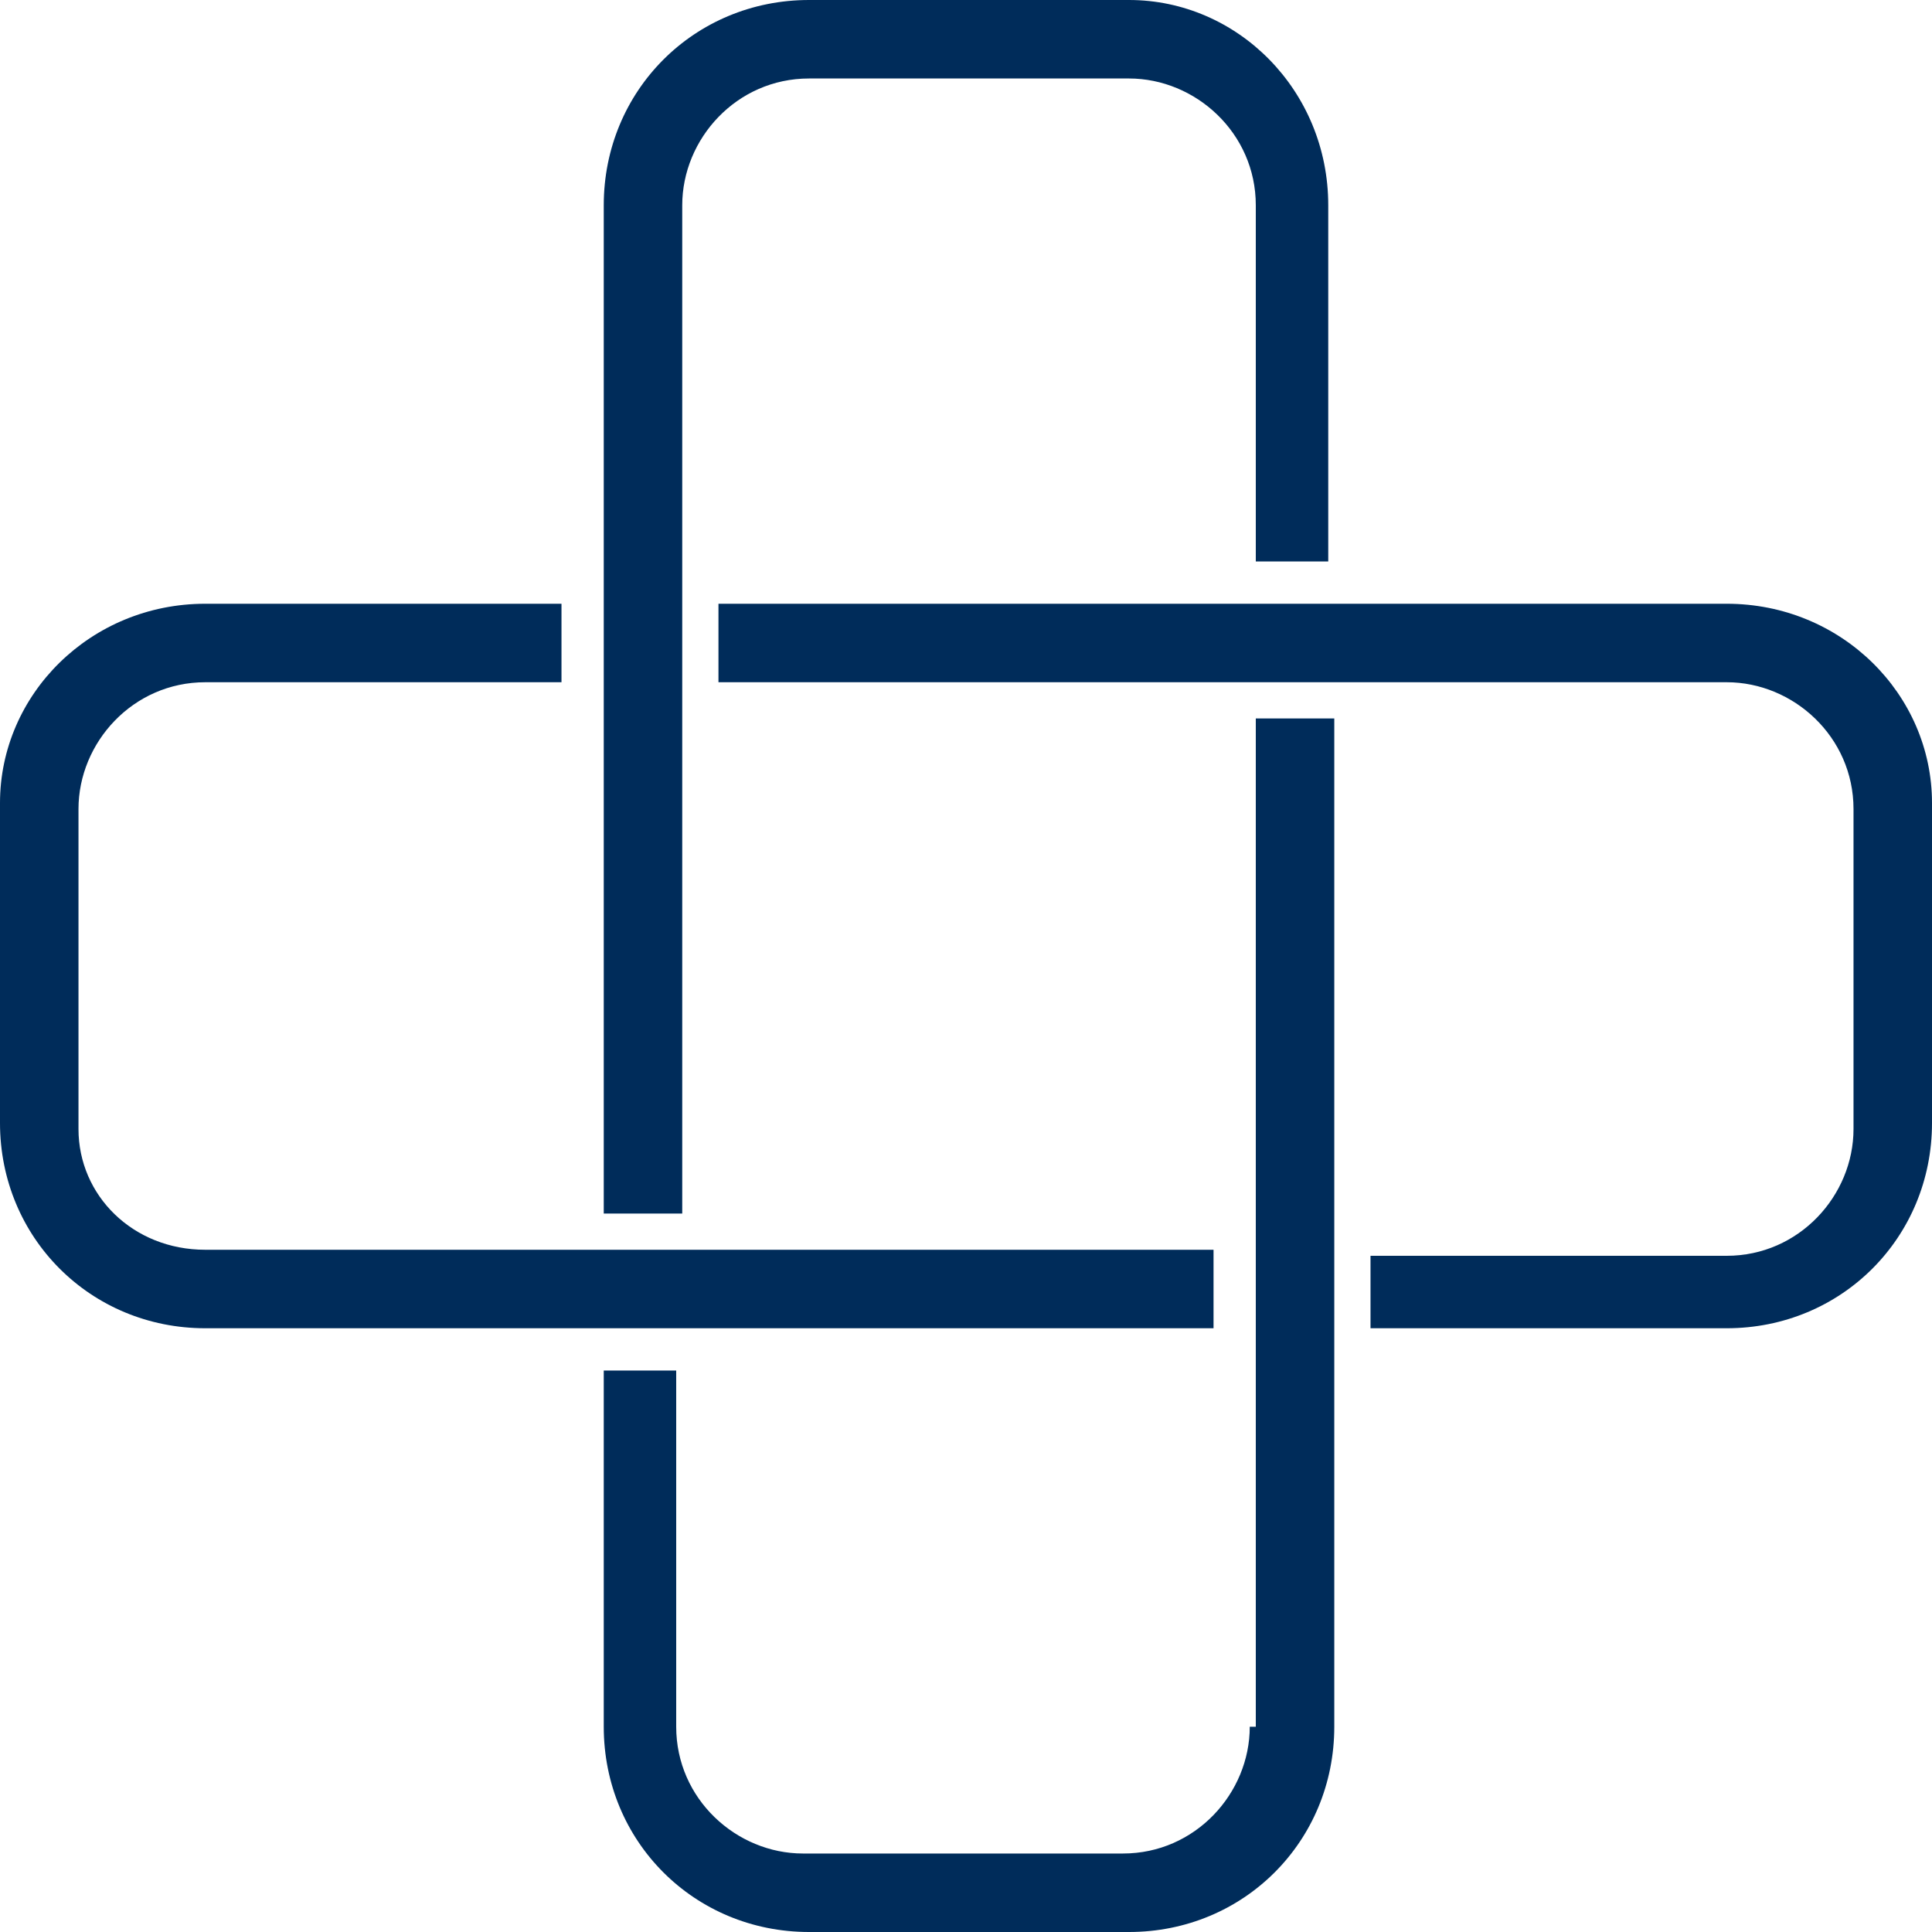 <?xml version="1.0" encoding="utf-8"?>
<!-- Generator: Adobe Illustrator 25.3.1, SVG Export Plug-In . SVG Version: 6.00 Build 0)  -->
<svg version="1.1" id="Capa_1" xmlns="http://www.w3.org/2000/svg" xmlns:xlink="http://www.w3.org/1999/xlink" x="0px" y="0px"
	 viewBox="0 0 32 32" style="enable-background:new 0 0 32 32;" xml:space="preserve">
<style type="text/css">
	.st0{fill:#002C5A;}
</style>
<g>
	<path class="st0" d="M20.7,28.6c0,1.1-0.9,2.1-2.1,2.1h-5.3c-1.1,0-2.1-0.9-2.1-2.1v-5.9H10v5.9c0,1.9,1.5,3.4,3.4,3.4h5.3
		c1.9,0,3.4-1.5,3.4-3.4V11.9h-1.3V28.6z M18.7,0h-5.3C11.5,0,10,1.5,10,3.4v16.7h1.3V3.4c0-1.1,0.9-2.1,2.1-2.1h5.3
		c1.1,0,2.1,0.9,2.1,2.1v5.9H22V3.4C22,1.5,20.5,0,18.7,0z"/>
	<path class="st0" d="M1.3,18.7v-5.3c0-1.1,0.9-2.1,2.1-2.1h5.9V10H3.4C1.5,10,0,11.5,0,13.3v5.3C0,20.5,1.5,22,3.4,22h16.7v-1.3
		H3.4C2.2,20.7,1.3,19.8,1.3,18.7z M28.6,10H11.9v1.3h16.7c1.1,0,2.1,0.9,2.1,2.1v5.3c0,1.1-0.9,2.1-2.1,2.1h-5.9V22h5.9
		c1.9,0,3.4-1.5,3.4-3.4v-5.3C32,11.5,30.5,10,28.6,10z"/>
</g>
</svg>
